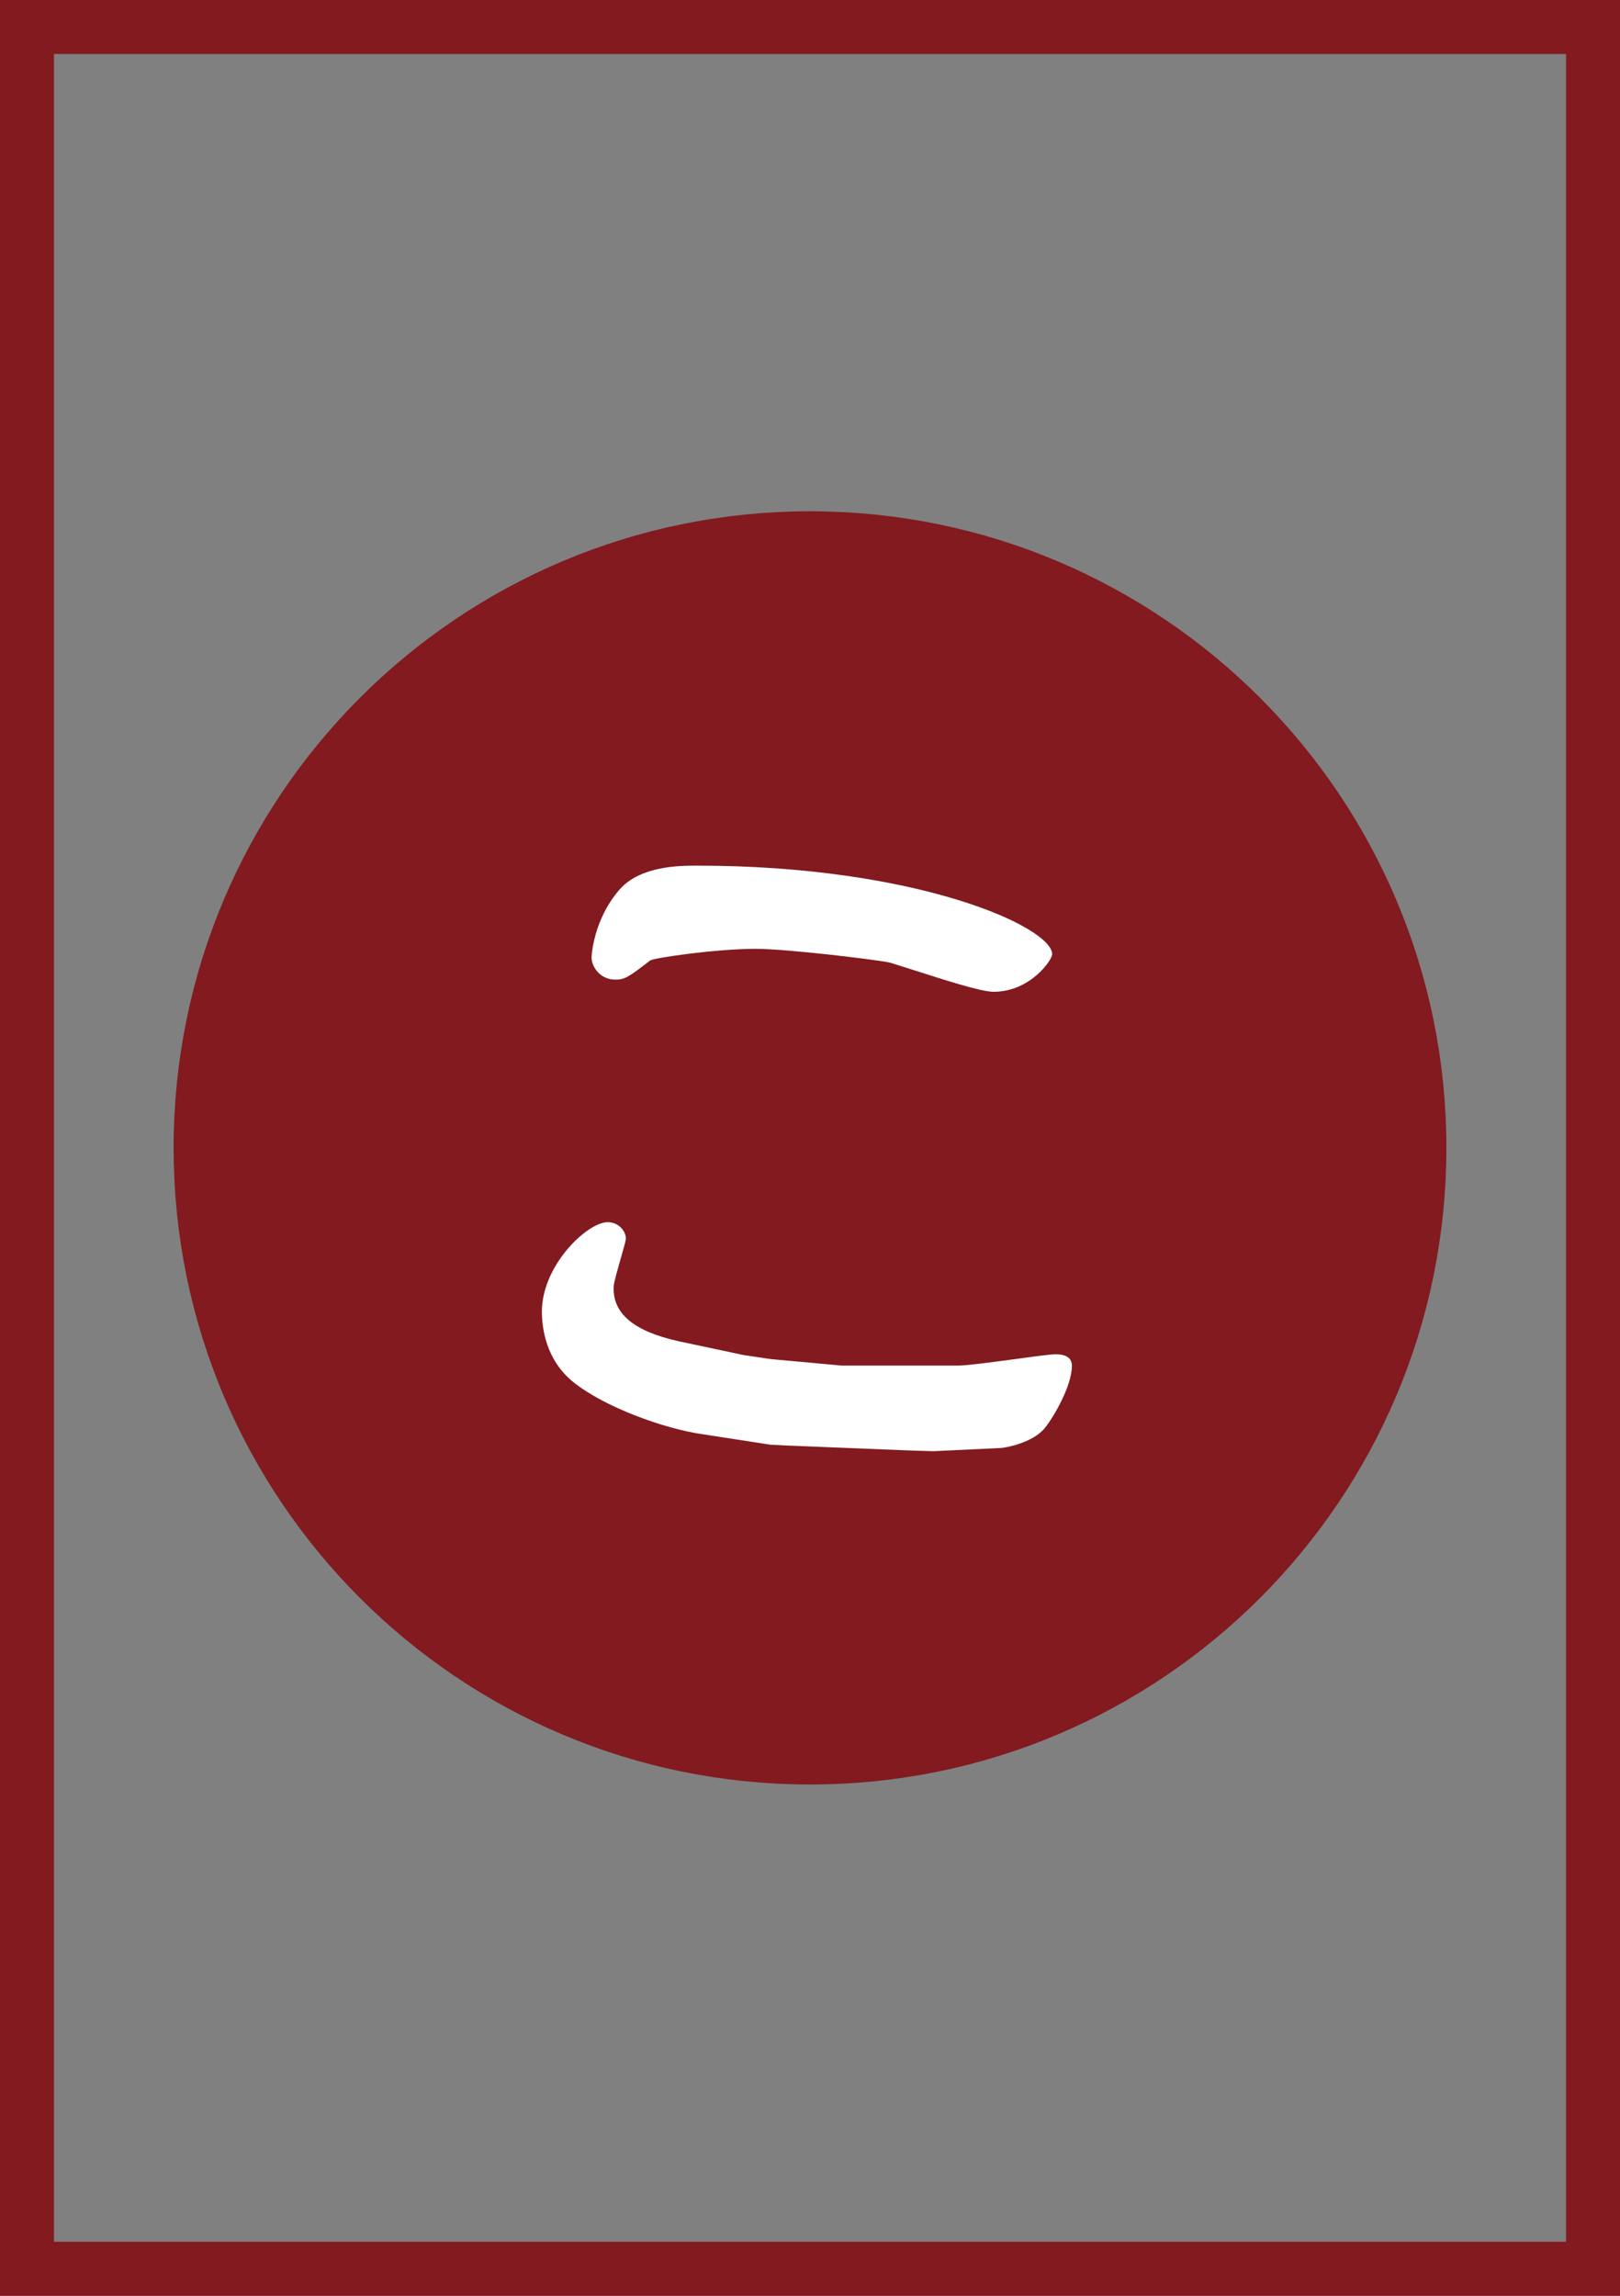 <?xml version="1.0" encoding="UTF-8"?><svg id="_イヤー_2" xmlns="http://www.w3.org/2000/svg" viewBox="0 0 60 85"><rect x="0" y="0" width="60" height="85" fill="#808080" stroke="none"/><defs><style>.cls-1{fill:#fff;}.cls-2,.cls-3{fill:#821a1f;}.cls-3{stroke:#821a1f;stroke-width:3.14px;}</style></defs><g id="_イヤー_1-2"><g><path class="cls-2" d="M58,2V83H2V2H58m2-2H0V85H60V0h0Z"/><path class="cls-3" d="M30,64.5c12.15,0,22-9.85,22-22s-9.85-22-22-22S8,30.35,8,42.5s9.85,22,22,22Z"/><path class="cls-1" d="M33.61,53.7l-4.47-.18-.6-.03-2.53-.39c-1.4-.2-3.63-1-4.79-1.94-1-.82-1.15-1.98-1.15-2.6,0-1.71,1.68-3.31,2.44-3.31,.39,0,.67,.32,.67,.61,0,.06-.04,.21-.16,.63-.12,.42-.29,1-.29,1.14-.05,1,.74,1.66,2.41,2.03l2.4,.51,1.01,.15,2.63,.24h4.31c.33,0,1.44-.15,2.33-.27,.71-.1,1.16-.15,1.27-.15,.4,0,.61,.14,.61,.43,0,.76-.71,1.95-1.01,2.31-.46,.56-1.51,.73-1.61,.73l-2.52,.12-.96-.03Zm3.18-16.98c-.46,0-1.88-.46-2.91-.79-.42-.13-.76-.24-.92-.29-.51-.11-3.82-.51-4.98-.51-1.45,0-3.73,.33-3.9,.43-.81,.63-.95,.71-1.29,.71-.57,0-.88-.48-.88-.82,0-.01,.04-1.37,1.04-2.52,.78-.88,2.24-.88,2.87-.88,8.18,0,13.15,2.28,13.15,3.28,0,.21-.81,1.39-2.17,1.39Z"/></g></g></svg>
